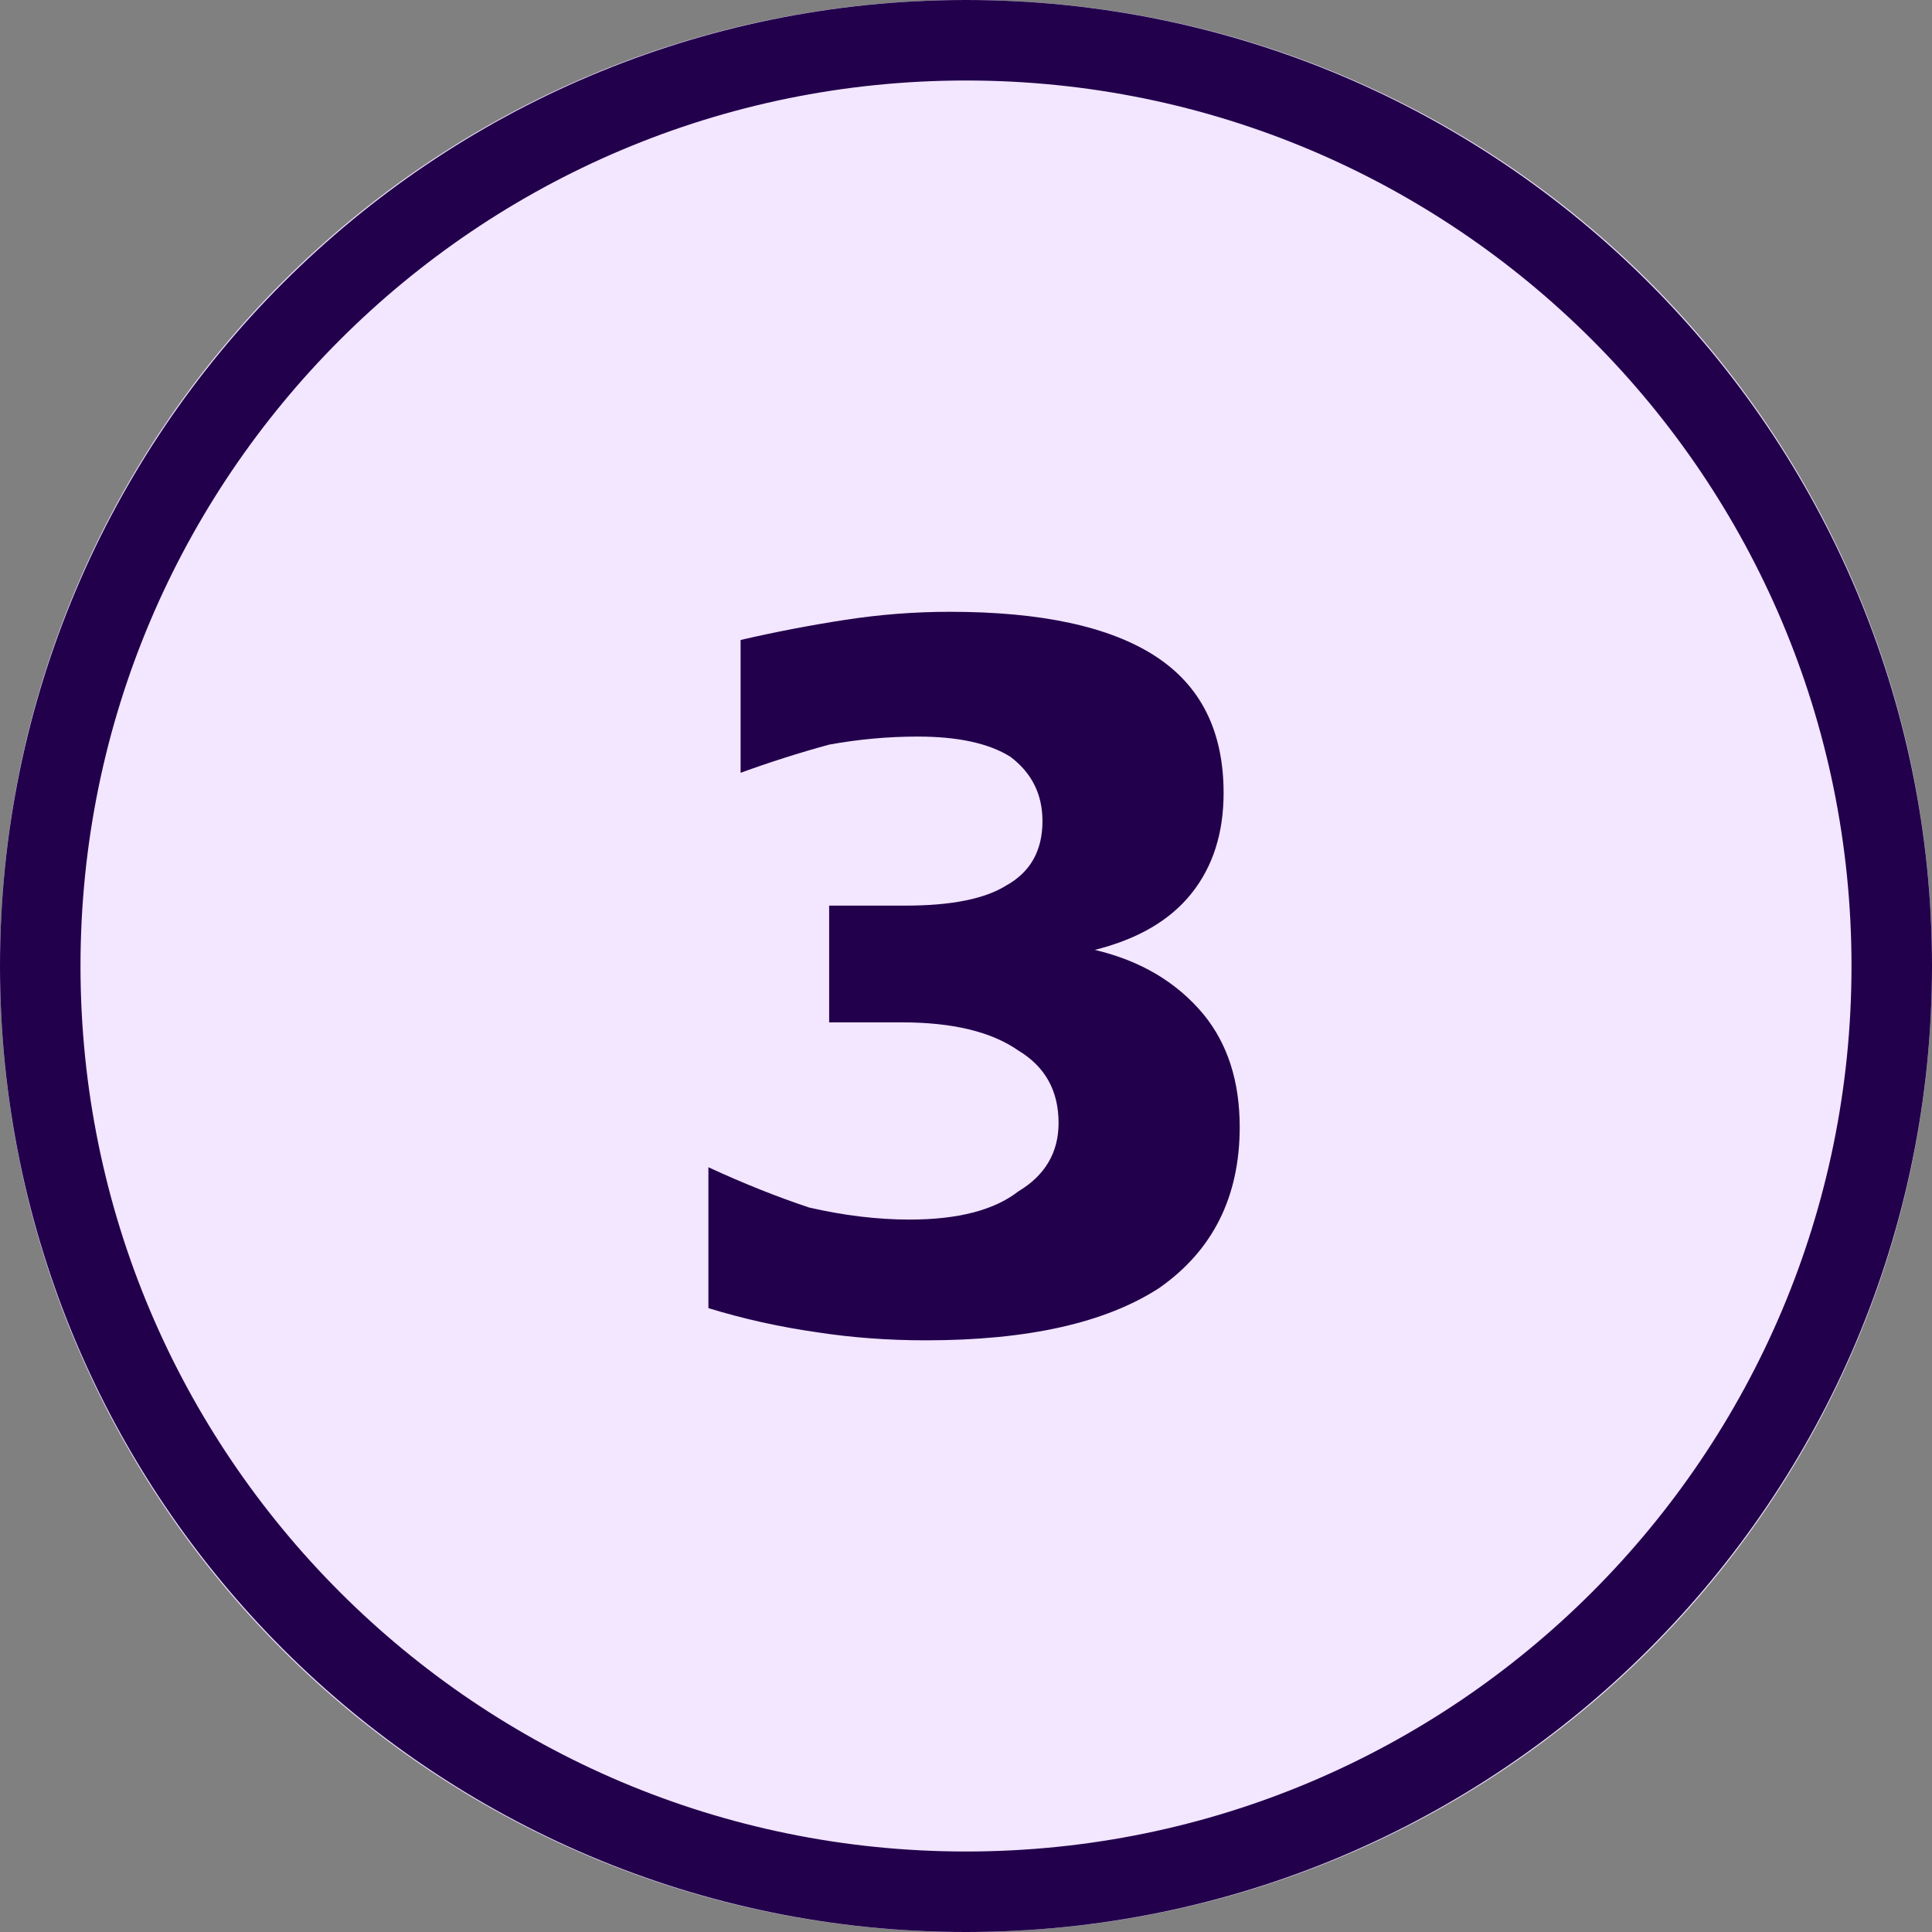 <svg version="1.2" xmlns="http://www.w3.org/2000/svg" viewBox="0 0 48 48" width="48" height="48">
	<rect x="0" y="0" width="48" height="48" fill="#808080" stroke="none"/>
	<title>ic_number-svg</title>
	<style>
		.s0 { fill: #f3e6ff } 
		.s1 { fill: none;stroke: #22004c;stroke-width: 2 } 
		.s2 { fill: #22004c } 
	</style>
	<g id="Ellipse_128">
		<path id="Layer" class="s0" d="m24 48c-13.3 0-24-10.7-24-24 0-13.3 10.7-24 24-24 13.3 0 24 10.7 24 24 0 13.3-10.7 24-24 24z"/>
		<path id="Layer" class="s1" d="m24 47c-12.7 0-23-10.3-23-23 0-12.7 10.3-23 23-23 12.7 0 23 10.3 23 23 0 12.7-10.3 23-23 23z"/>
	</g>
	<path id="3" class="s2" aria-label="3"  d="m27.2 23.6q1.7 0.4 2.7 1.6 0.9 1.1 0.9 2.8 0 2.6-2 4-2 1.3-5.8 1.3-1.4 0-2.7-0.2-1.4-0.2-2.7-0.6v-3.5q1.3 0.6 2.5 1 1.3 0.3 2.5 0.3 1.8 0 2.7-0.7 1-0.6 1-1.7 0-1.2-1-1.8-1-0.7-2.9-0.7h-1.8v-2.9h1.9q1.7 0 2.5-0.5 0.9-0.5 0.9-1.6 0-1-0.8-1.6-0.8-0.5-2.3-0.5-1.1 0-2.2 0.2-1.1 0.3-2.2 0.7v-3.3q1.3-0.3 2.6-0.5 1.3-0.2 2.6-0.2 3.4 0 5.1 1.1 1.7 1.1 1.7 3.4 0 1.5-0.8 2.5-0.8 1-2.4 1.4z"/>
</svg>